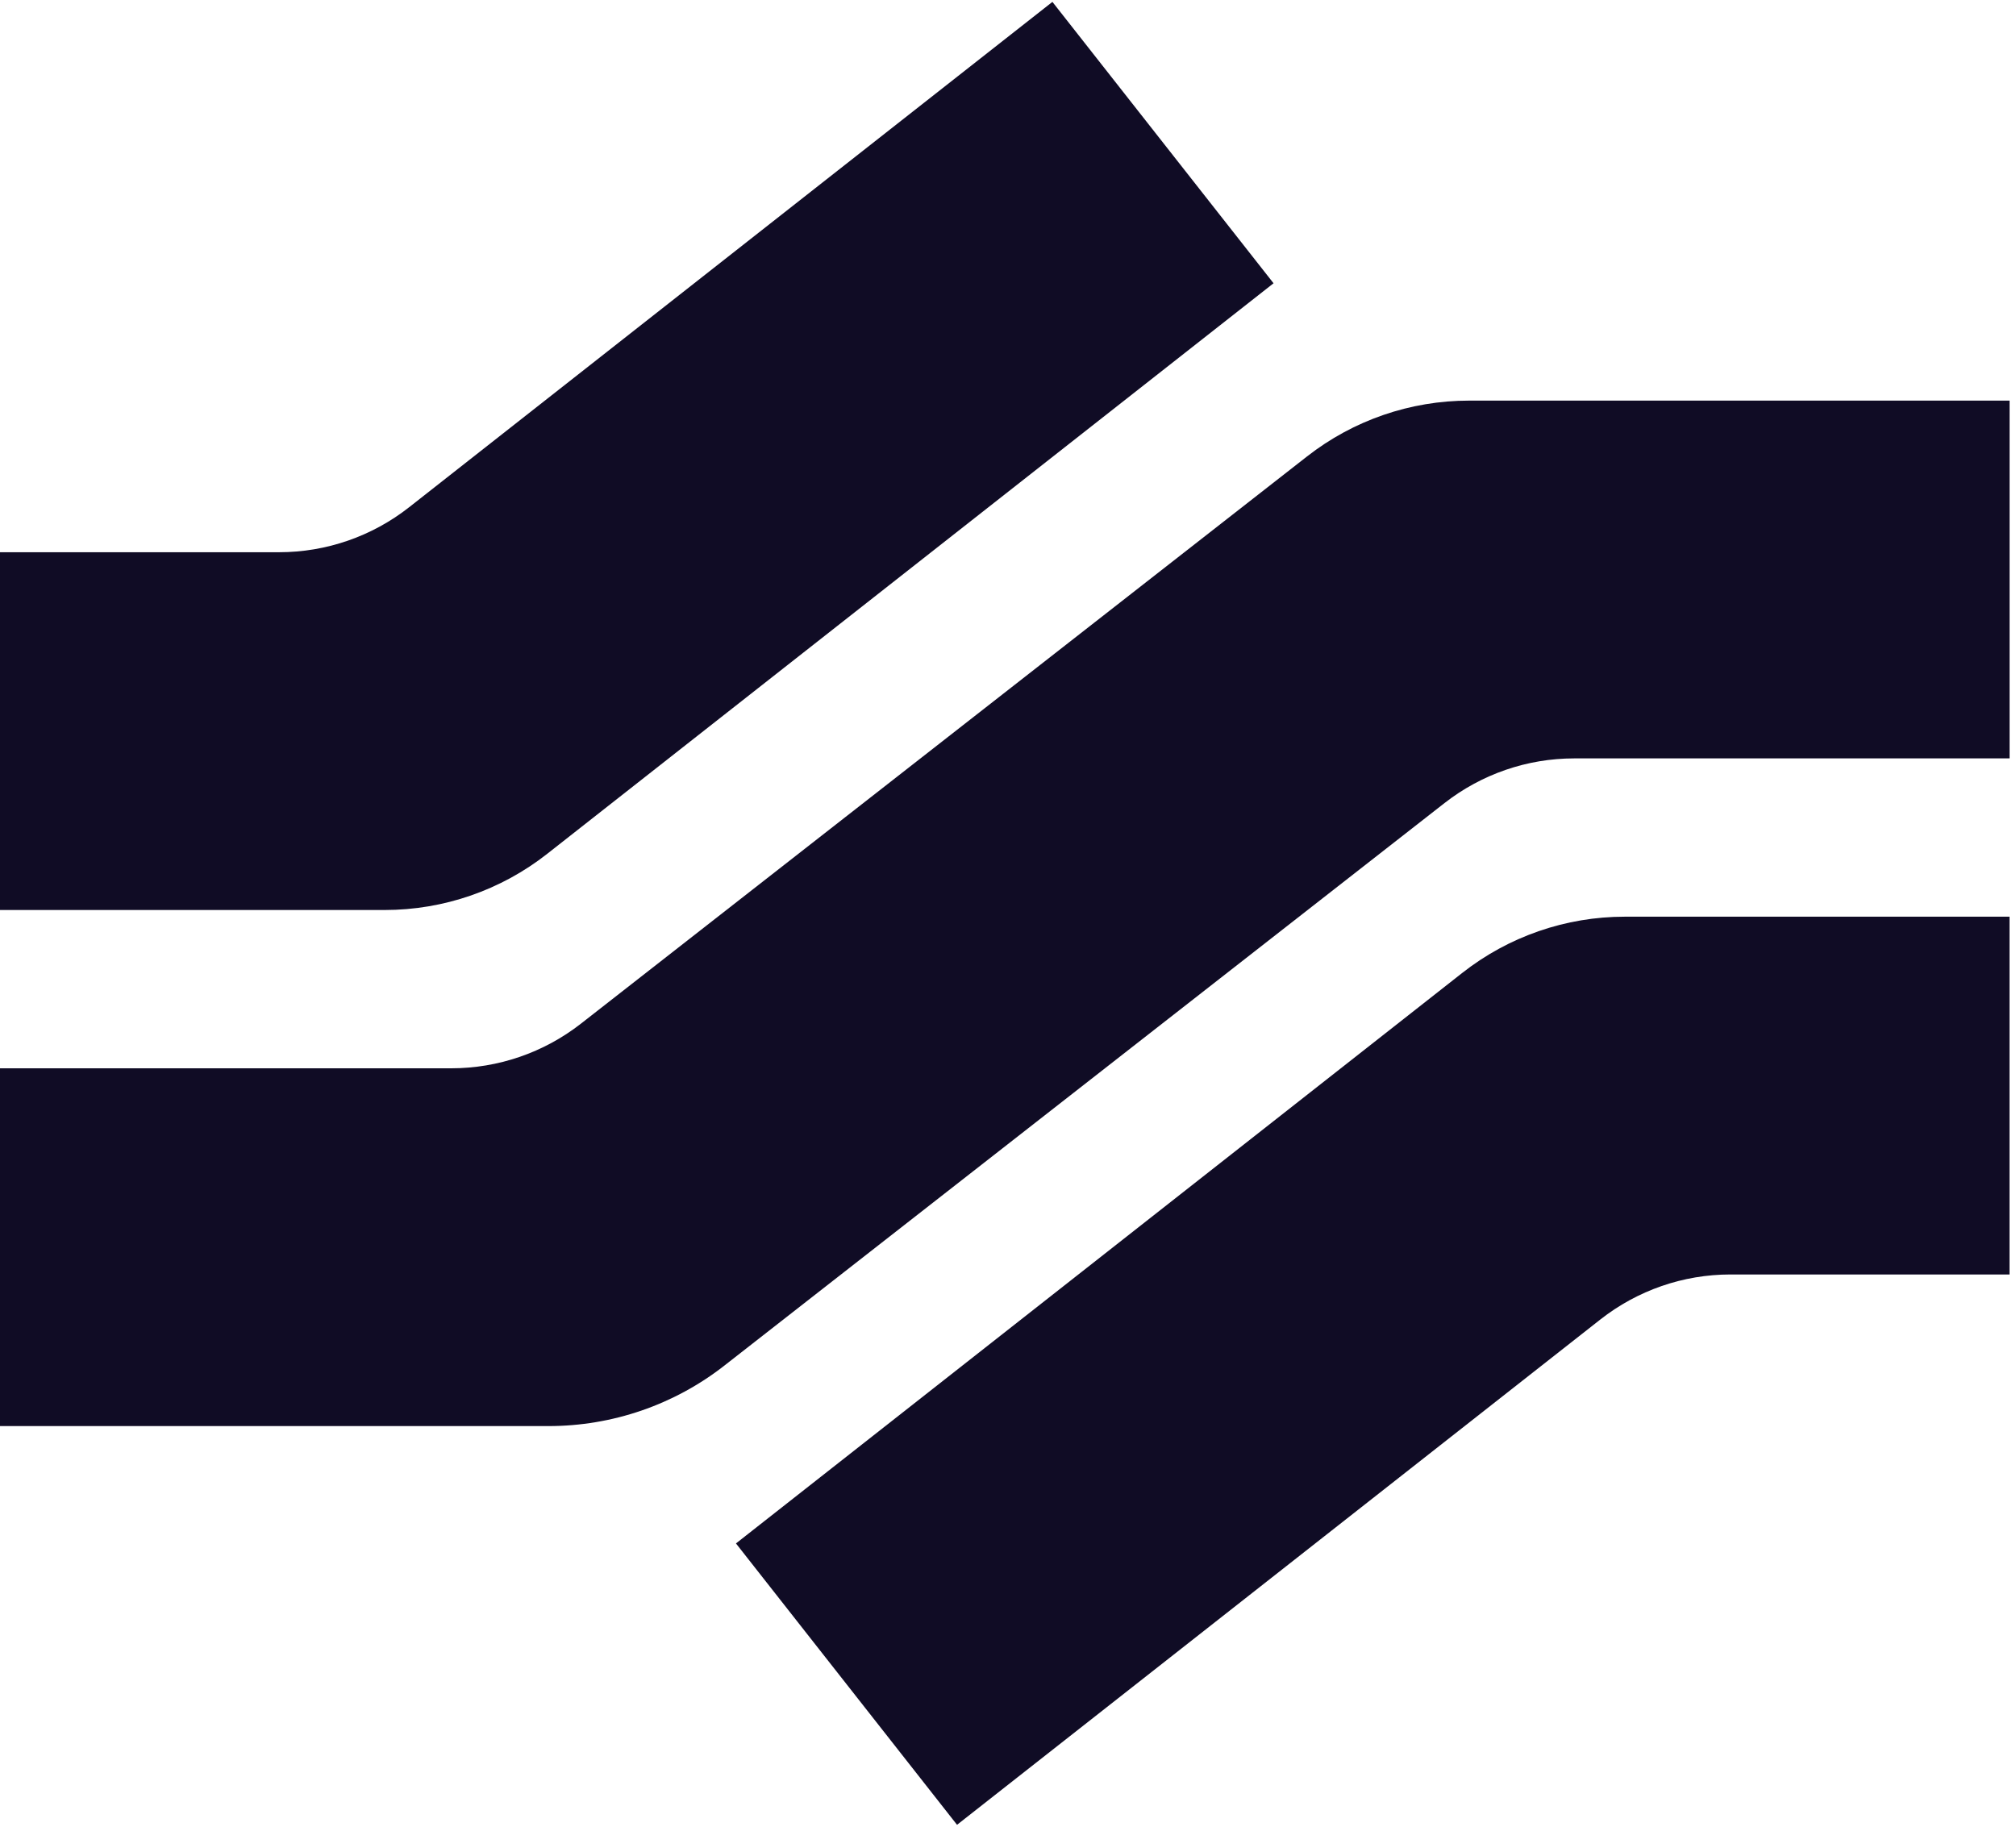 <svg width="32" height="29" viewBox="0 0 32 29" fill="none" xmlns="http://www.w3.org/2000/svg">
    <path fill-rule="evenodd" clip-rule="evenodd" d="M20.215 4.497L8.687 13.554C7.951 14.133 7.042 14.447 6.106 14.447H0V8.767H4.43C5.179 8.767 5.906 8.515 6.495 8.052L16.705 0.03L20.215 4.497Z" fill="#100C25"/>
    <path fill-rule="evenodd" clip-rule="evenodd" d="M11.682 24.503L23.21 15.446C23.946 14.867 24.855 14.553 25.791 14.553H31.897V20.233H27.467C26.718 20.233 25.991 20.485 25.402 20.948L15.191 28.97L11.682 24.503Z" fill="#100C25"/>
    <path fill-rule="evenodd" clip-rule="evenodd" d="M20.747 7.246C21.481 6.672 22.386 6.36 23.319 6.36H31.898V12.04H24.987C24.241 12.04 23.517 12.29 22.929 12.749L11.5 21.678C10.703 22.302 9.719 22.64 8.706 22.64H0V16.96H7.162C7.908 16.96 8.632 16.711 9.22 16.252L20.747 7.246Z" fill="#100C25"/>
</svg>
